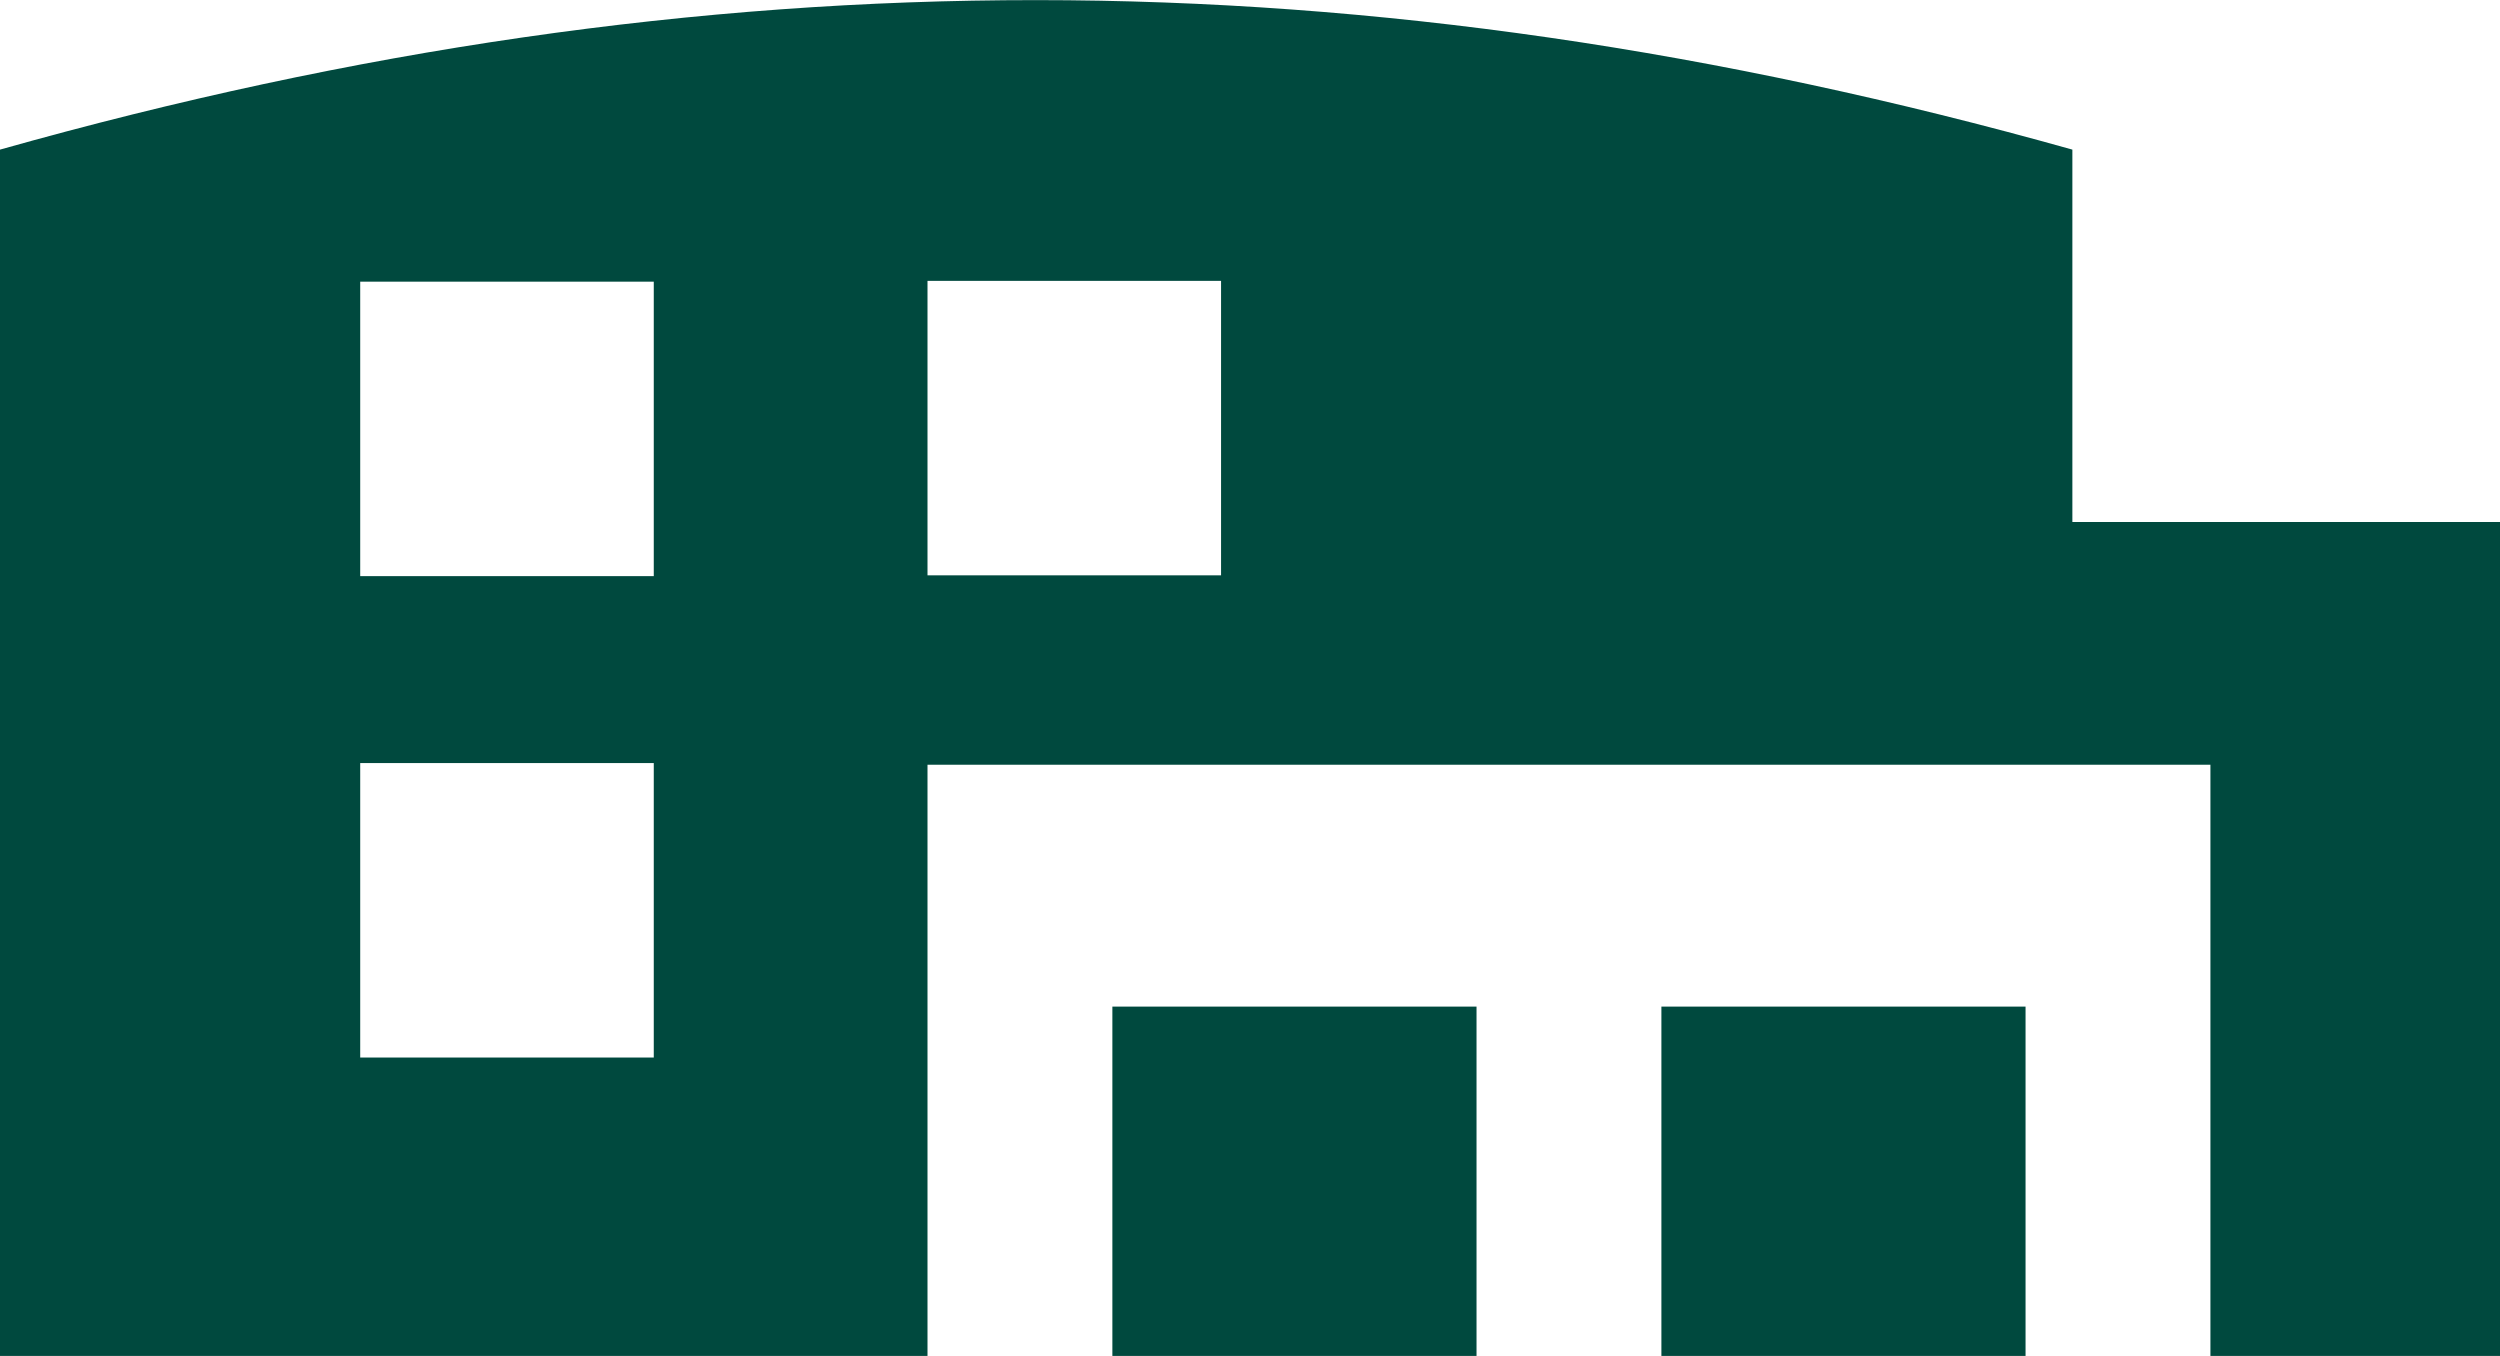<svg width="59" height="32" viewBox="0 0 59 32" fill="none" xmlns="http://www.w3.org/2000/svg">
<g clip-path="url(#clip0_56_7943)">
<path d="M21.889 18.047H52.166V32.019H59V12.319H48.908V3.531C32.187 -1.164 16.721 -1.183 0 3.531V32.019H21.889V18.047ZM21.889 6.629H28.817V13.578H21.889V6.629ZM15.429 24.958H8.501V18.009H15.429V24.958ZM15.429 13.596H8.501V6.648H15.429V13.596Z" fill="#00493E"/>
<path d="M34.846 23.756H26.252V32H34.846V23.756Z" fill="#00493E"/>
<path d="M47.803 23.756H39.209V32H47.803V23.756Z" fill="#00493E"/>
</g>
<defs>
<clipPath id="clip0_56_7943">
<rect width="59" height="32" fill="white"/>
</clipPath>
</defs>
</svg>
